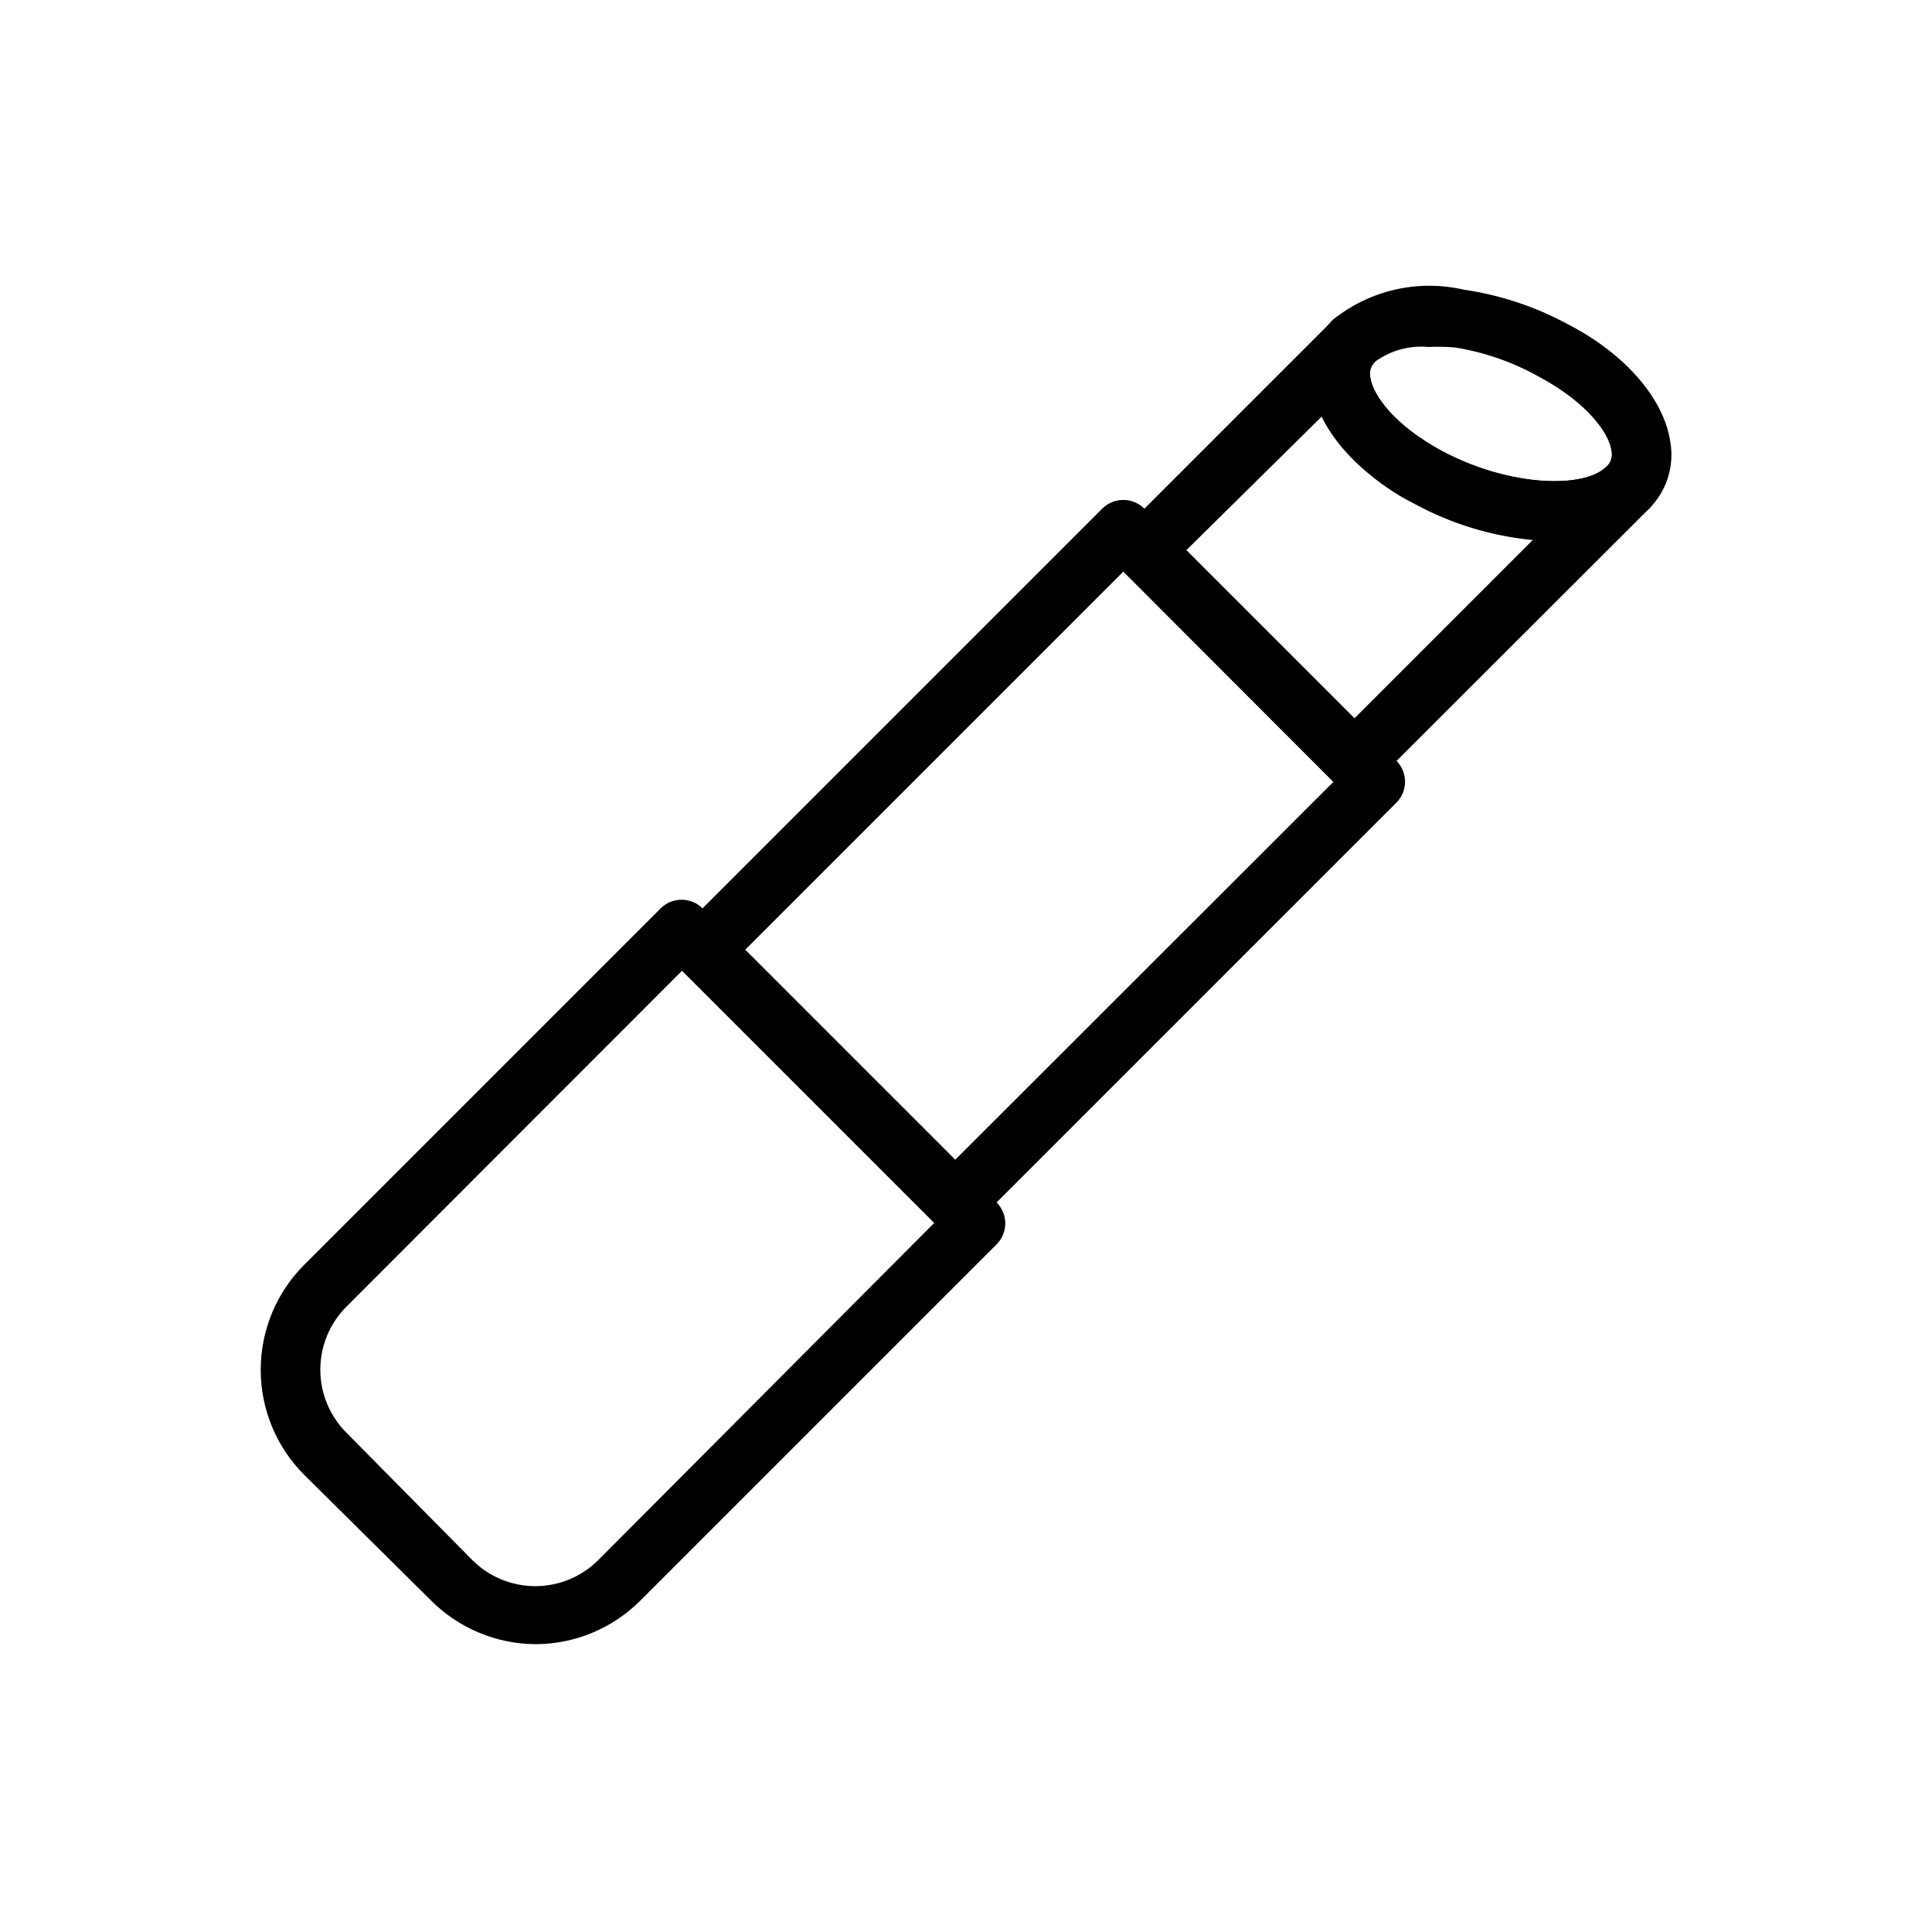 <?xml version="1.0" encoding="UTF-8"?>
<!-- Uploaded to: ICON Repo, www.iconrepo.com, Generator: ICON Repo Mixer Tools -->
<svg fill="#000000" width="800px" height="800px" version="1.1" viewBox="144 144 512 512" xmlns="http://www.w3.org/2000/svg">
 <g>
  <path d="m555.55 287.27c-12.902-0.277-25.543-3.68-36.844-9.918-15.273-7.871-25.426-19.836-27.078-31.094-1.062-6.461 1.078-13.039 5.746-17.633 9.691-7.742 22.387-10.641 34.48-7.871 9.707 1.41 19.09 4.527 27.707 9.207 15.273 7.871 25.426 19.836 27.078 31.094l0.004 0.004c1.129 6.461-0.953 13.066-5.59 17.711-7.055 6.074-16.215 9.129-25.504 8.5zm-32.984-51.324c-5.008-0.461-10.016 0.91-14.09 3.859-1.156 1.055-1.664 2.641-1.34 4.172 0.707 5.039 6.848 12.988 18.973 19.523 17.789 9.523 37.707 10.078 43.609 4.172v-0.004c1.156-1.055 1.664-2.641 1.34-4.172-0.707-5.039-6.848-12.988-18.973-19.523v0.004c-6.93-3.926-14.5-6.59-22.355-7.875-2.383-0.215-4.777-0.27-7.164-0.156z"/>
  <path d="m502.96 353.48c-2.094 0.012-4.106-0.812-5.59-2.285l-55.656-55.734c-3.051-3.07-3.051-8.027 0-11.098l55.656-55.656c3.125-2.676 7.781-2.496 10.688 0.414 2.906 2.906 3.086 7.562 0.414 10.688-1.156 1.055-1.664 2.641-1.34 4.172 0.707 5.039 6.848 12.988 18.973 19.523 17.789 9.523 37.707 10.078 43.609 4.172v-0.004c3.066-3.129 8.09-3.18 11.219-0.117 3.129 3.066 3.184 8.09 0.117 11.219l-72.5 72.422c-1.488 1.473-3.496 2.297-5.59 2.285zm-44.555-63.688 44.555 44.555 47.23-47.23c-11.039-1.074-21.75-4.367-31.488-9.684-10.25-5.102-18.703-13.199-24.246-23.223z"/>
  <path d="m397.16 470.38c-2.094 0.012-4.102-0.809-5.59-2.285l-66.832-66.832c-3.051-3.07-3.051-8.027 0-11.098l111.39-111.39c3.07-3.051 8.027-3.051 11.098 0l66.832 66.832c3.055 3.07 3.055 8.031 0 11.102l-111.31 111.31c-1.473 1.504-3.484 2.356-5.59 2.363zm-55.656-74.707 55.656 55.656 100.21-100.13-55.656-55.734z"/>
  <path d="m285.86 579.72c-10.34-0.066-20.234-4.195-27.555-11.496l-33.691-33.375c-7.379-7.383-11.523-17.391-11.523-27.828s4.144-20.449 11.523-27.828l94.465-94.465c3.07-3.051 8.027-3.051 11.098 0l77.934 77.934c3.055 3.07 3.055 8.027 0 11.098l-94.465 94.465c-7.375 7.359-17.367 11.492-27.785 11.496zm38.965-178.54-89.031 89.109c-4.422 4.43-6.906 10.434-6.906 16.691 0 6.258 2.484 12.258 6.906 16.688l33.375 33.77c4.43 4.426 10.434 6.906 16.691 6.906 6.258 0 12.258-2.481 16.688-6.906l89.109-89.426z"/>
 </g>
</svg>